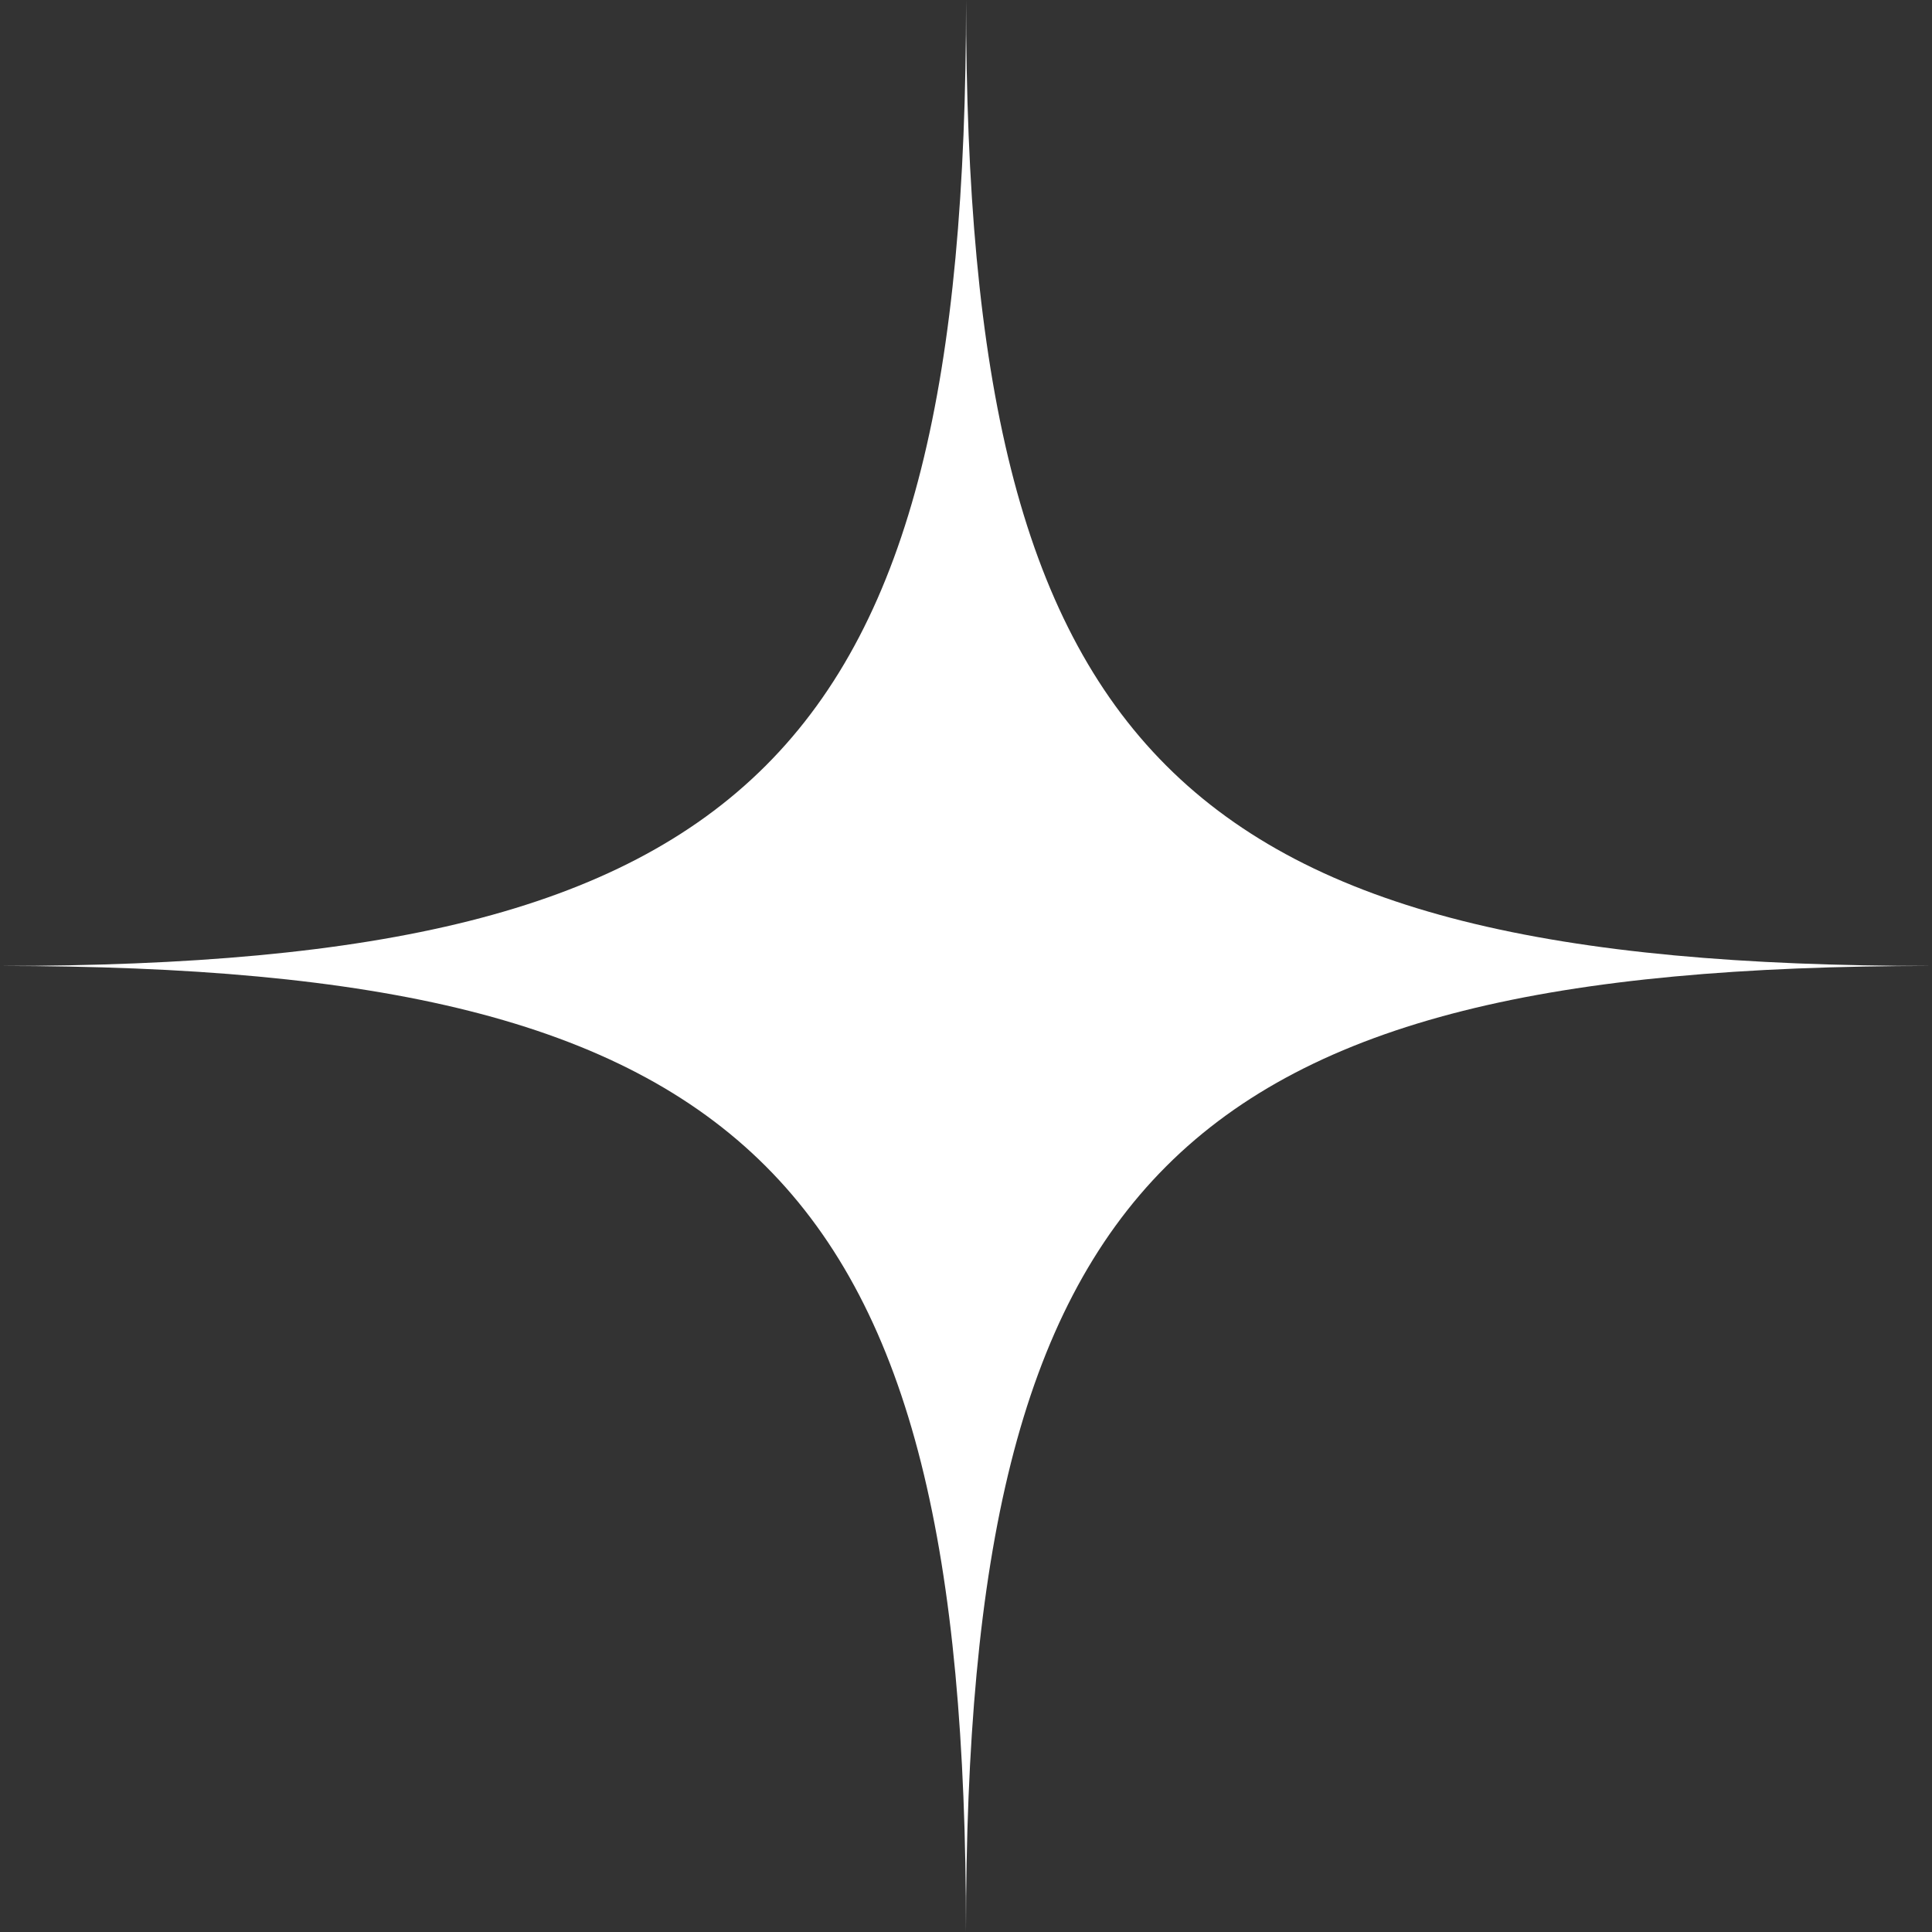 <svg id="star_sharp" data-name="star sharp" xmlns="http://www.w3.org/2000/svg" width="47.669" height="47.669" viewBox="0 0 47.669 47.669">
  <rect x="0" y="0" width="47.669" height="47.669" fill="#333333" stroke="none"/>
  <path id="Path_71" data-name="Path 71" d="M310.356,178.222c18.6,0,23.835-5.231,23.836-23.833,0,18.6,5.23,23.833,23.833,23.833-18.6,0-23.835,5.233-23.835,23.836C334.191,183.455,328.958,178.222,310.356,178.222Z" transform="translate(-310.356 -154.389)" fill="#fff"/>
</svg>
